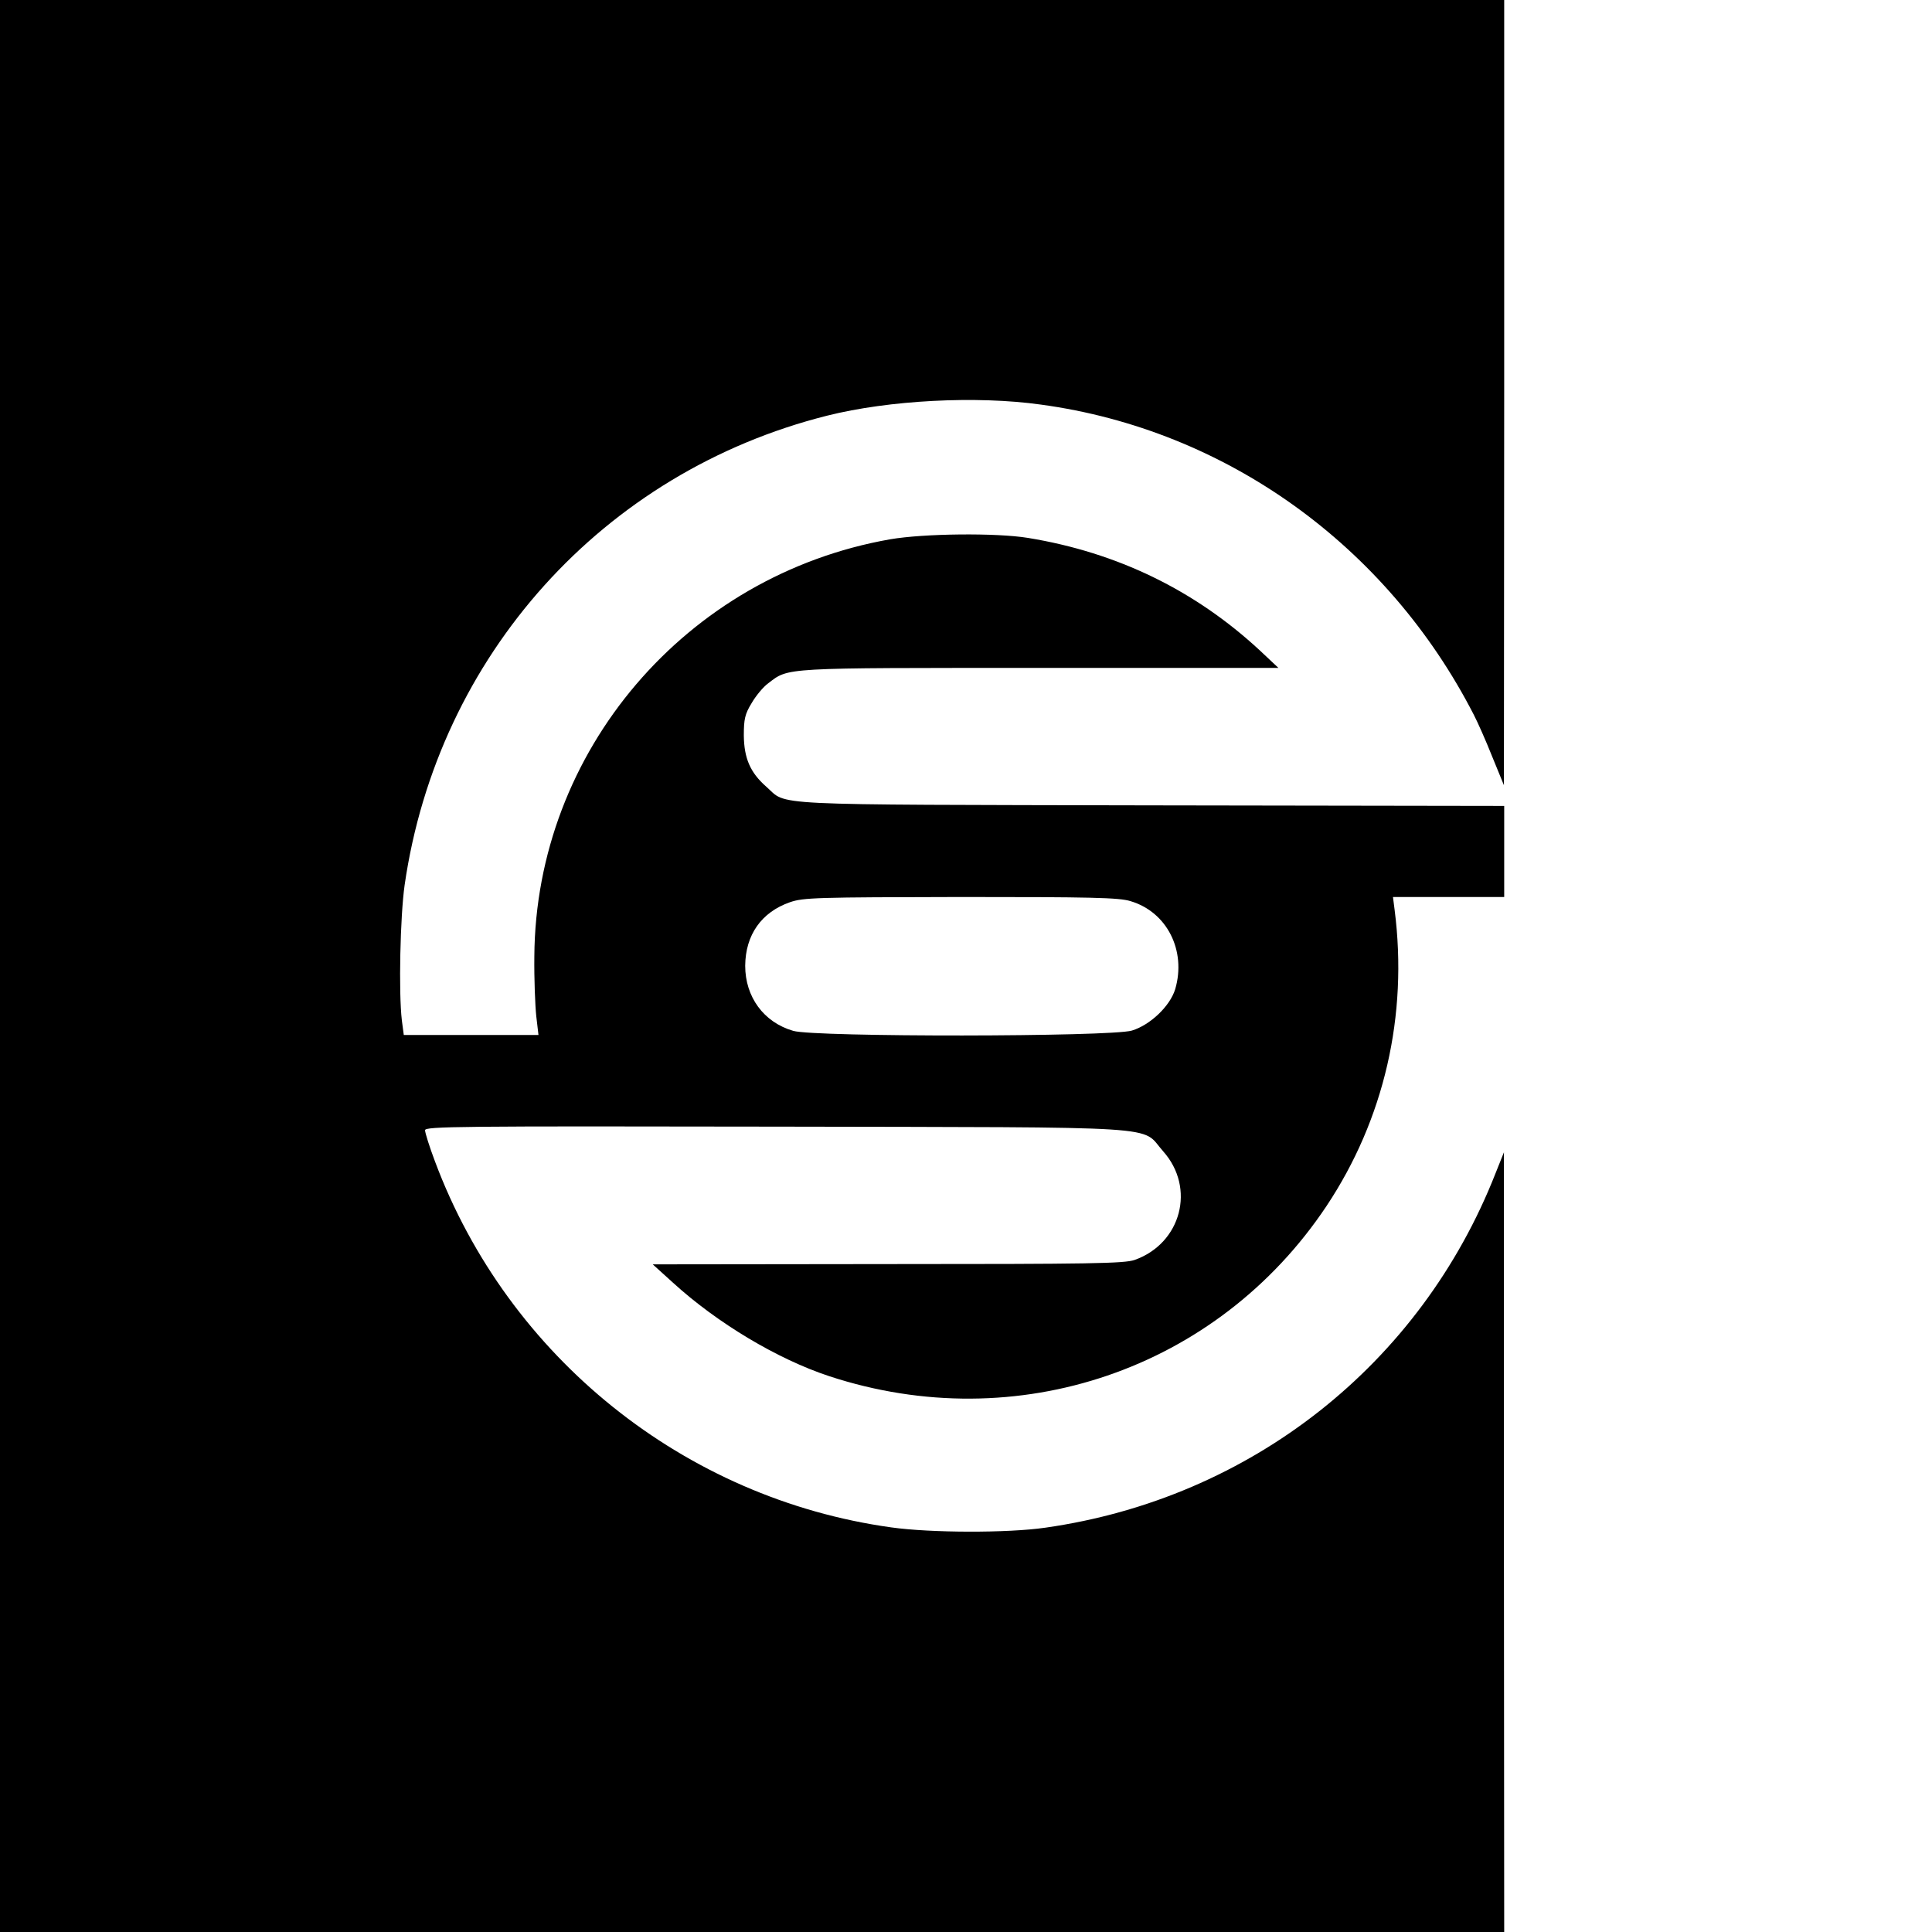 <?xml version="1.0" standalone="no"?>
<!DOCTYPE svg PUBLIC "-//W3C//DTD SVG 20010904//EN"
 "http://www.w3.org/TR/2001/REC-SVG-20010904/DTD/svg10.dtd">
<svg version="1.0" xmlns="http://www.w3.org/2000/svg"
 width="700pt" height="700pt" viewBox="0 0 700 700"
 preserveAspectRatio="xMidYMid meet">
<g transform="translate(0,700) scale(0.1,-0.1)"
fill="#000000" stroke="none">
<path d="M0 3500 l0 -3500 2725 0 2725 0 -1 1413 0 1412 -30 -75 c-272 -694
-888 -1179 -1631 -1285 -137 -20 -417 -19 -559 1 -749 104 -1388 617 -1653
1326 -20 53 -36 104 -36 113 0 14 124 15 1273 13 1444 -3 1317 5 1401 -89 119
-133 66 -334 -103 -394 -38 -13 -160 -15 -895 -15 l-851 -1 74 -67 c159 -145
377 -276 565 -338 681 -224 1407 24 1802 616 209 314 296 691 247 1073 l-6 47
202 0 201 0 0 165 0 165 -1282 2 c-1421 3 -1312 -2 -1392 68 -58 51 -80 103
-81 185 0 59 4 78 28 117 15 26 42 59 60 72 76 58 44 56 984 56 l865 0 -67 63
c-235 218 -516 355 -840 408 -116 19 -378 16 -500 -5 -740 -130 -1284 -768
-1289 -1511 -1 -82 3 -180 7 -217 l8 -68 -244 0 -244 0 -7 53 c-12 101 -6 377
10 490 120 831 719 1497 1531 1701 223 56 540 73 775 40 669 -91 1253 -510
1568 -1124 13 -25 43 -92 66 -150 l43 -105 1 1423 0 1422 -2725 0 -2725 0 0
-3500z m4096 235 c132 -39 203 -179 162 -319 -19 -62 -91 -130 -157 -150 -79
-23 -1150 -24 -1227 -1 -107 31 -174 123 -174 236 1 112 59 194 162 230 49 17
96 18 619 19 469 0 574 -2 615 -15z"/>
</g>
</svg>
